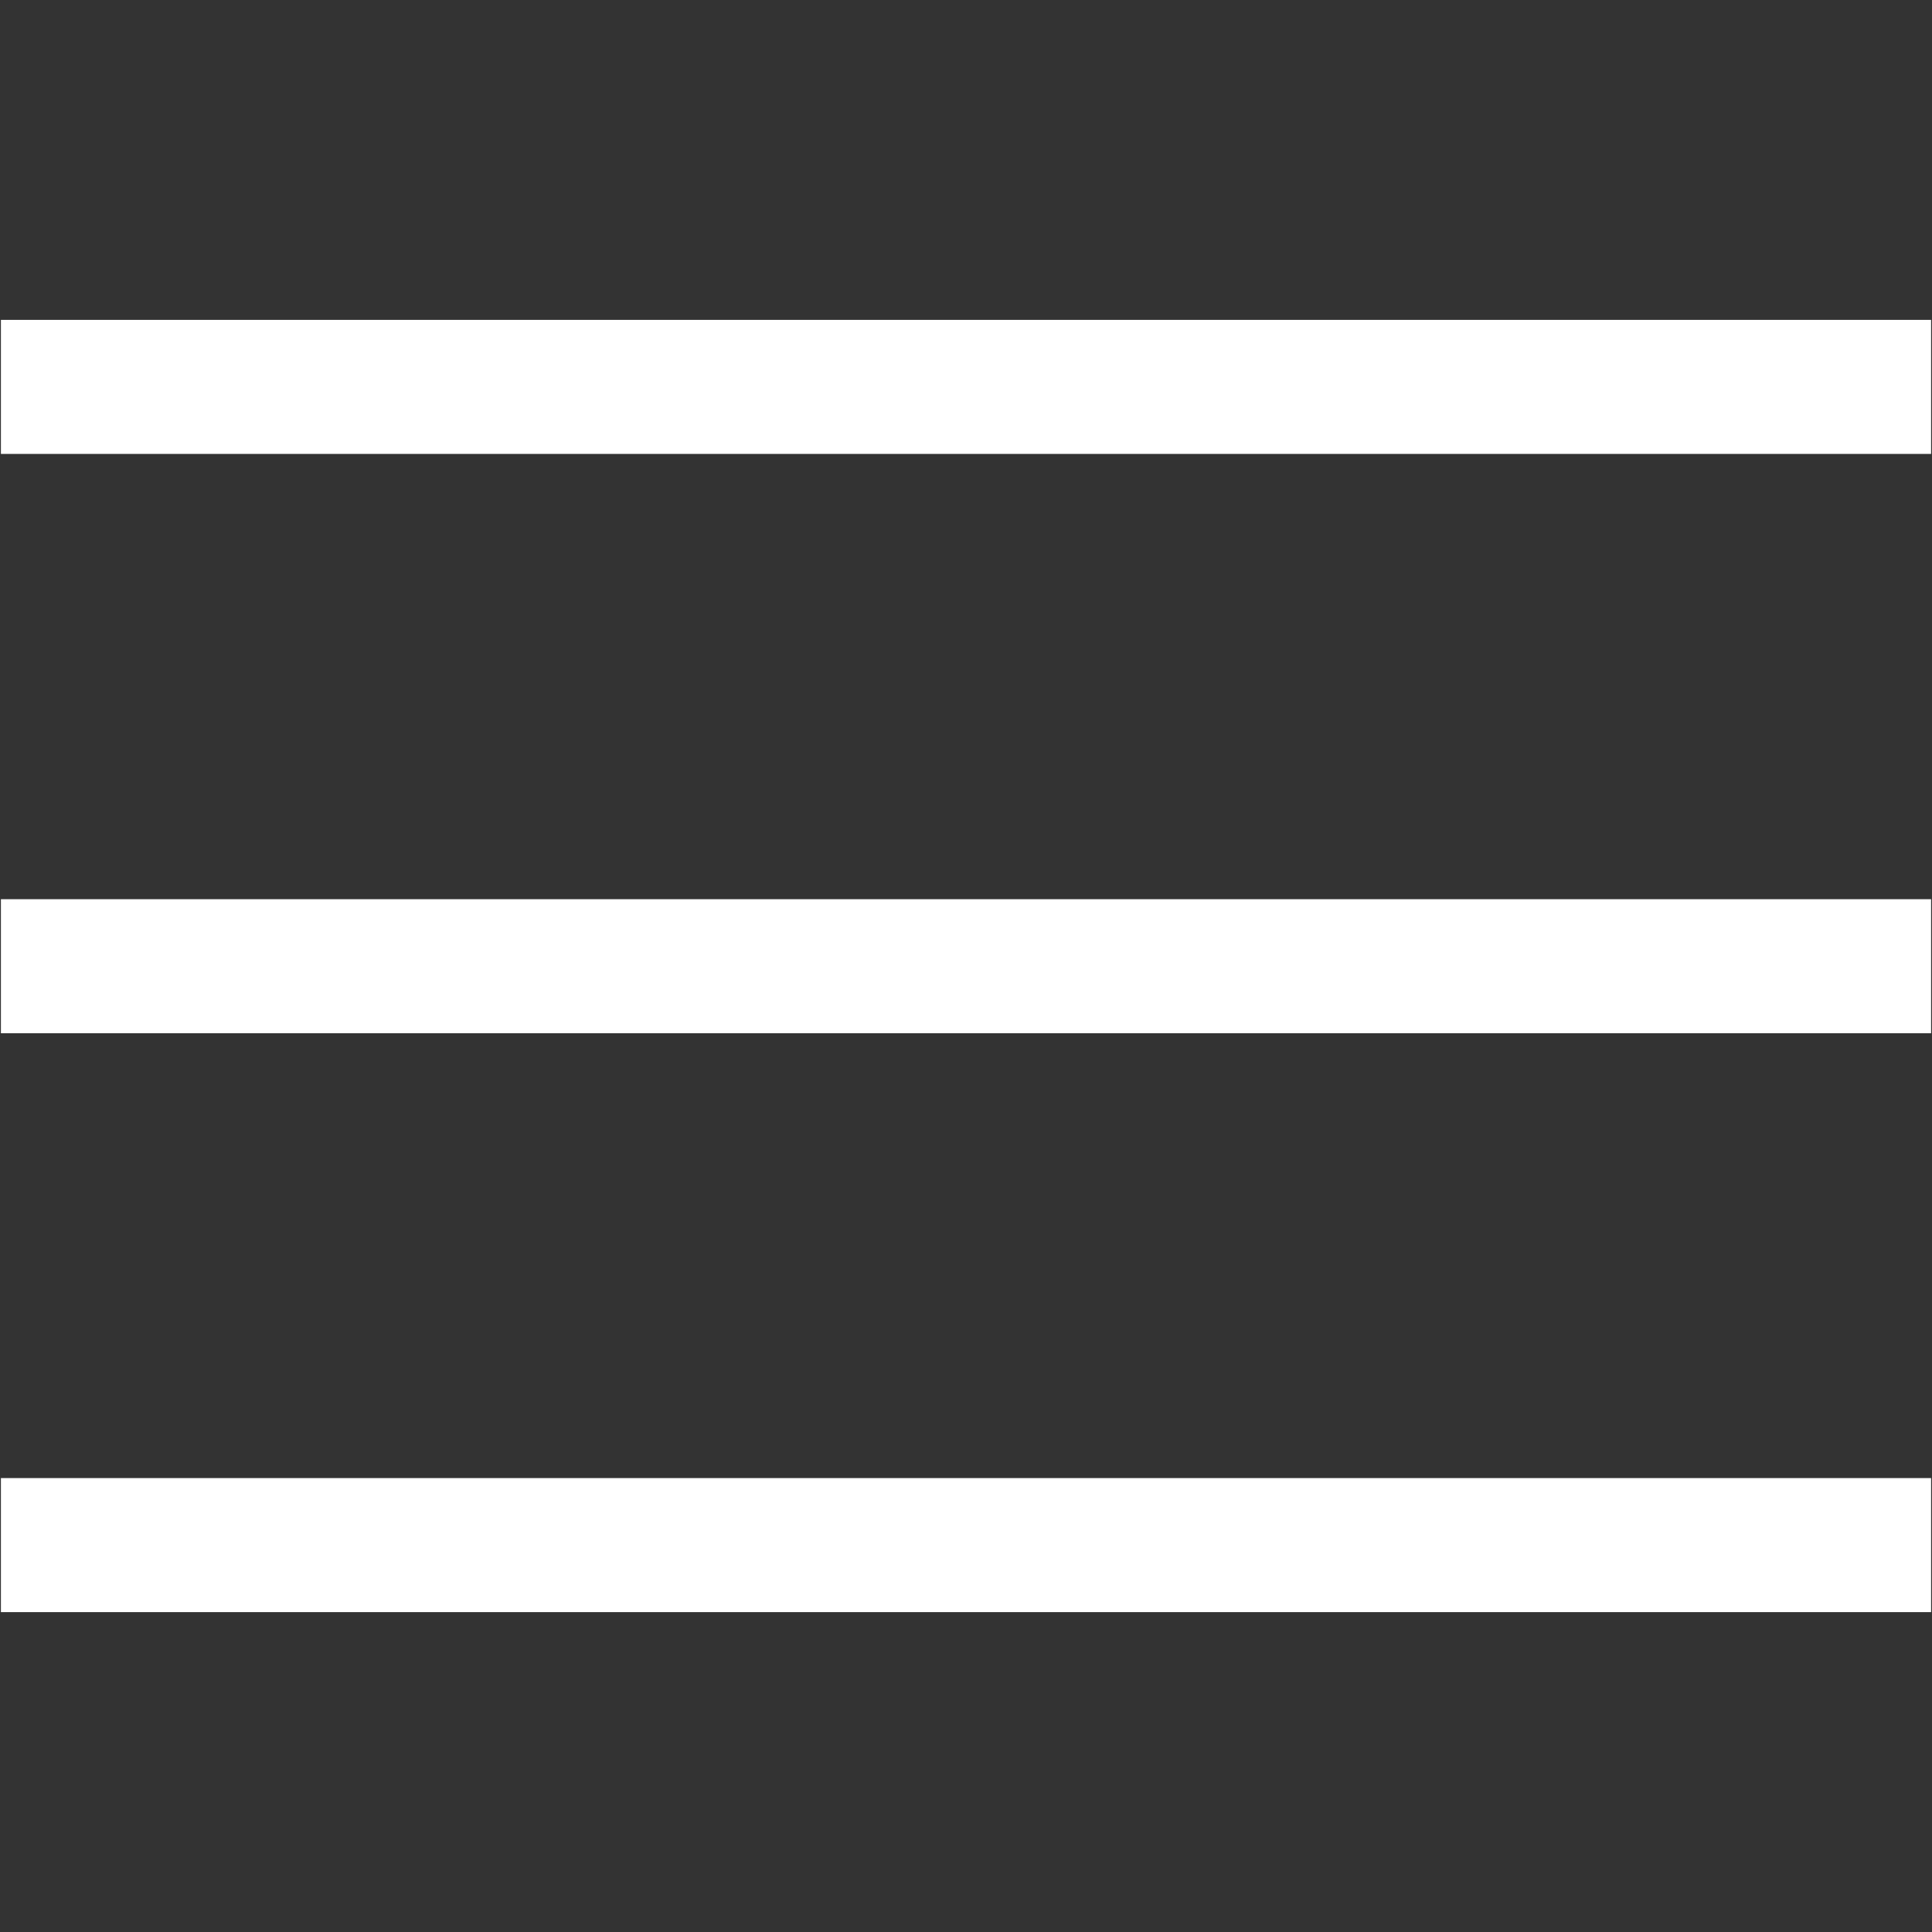 <?xml version="1.0" encoding="utf-8"?>
<!-- Generator: Adobe Illustrator 24.1.0, SVG Export Plug-In . SVG Version: 6.00 Build 0)  -->
<svg version="1.1" id="Layer_1" xmlns="http://www.w3.org/2000/svg" xmlns:xlink="http://www.w3.org/1999/xlink" x="0px" y="0px"
	 viewBox="0 0 425.2 425.2" style="enable-background:new 0 0 425.2 425.2;" xml:space="preserve">
<rect x="0" y="0" width="425.2" height="425.2" fill="#333333" stroke="none"/>
<style type="text/css">
	.st0{fill:#FFFFFF;}
</style>
<g>
	<g>
		<rect x="0.2" y="70.4" class="st0" width="424.8" height="29.5"/>
	</g>
	<g>
		<rect x="0.2" y="197.9" class="st0" width="424.8" height="29.5"/>
	</g>
	<g>
		<rect x="0.2" y="325.3" class="st0" width="424.8" height="29.5"/>
	</g>
</g>
</svg>
